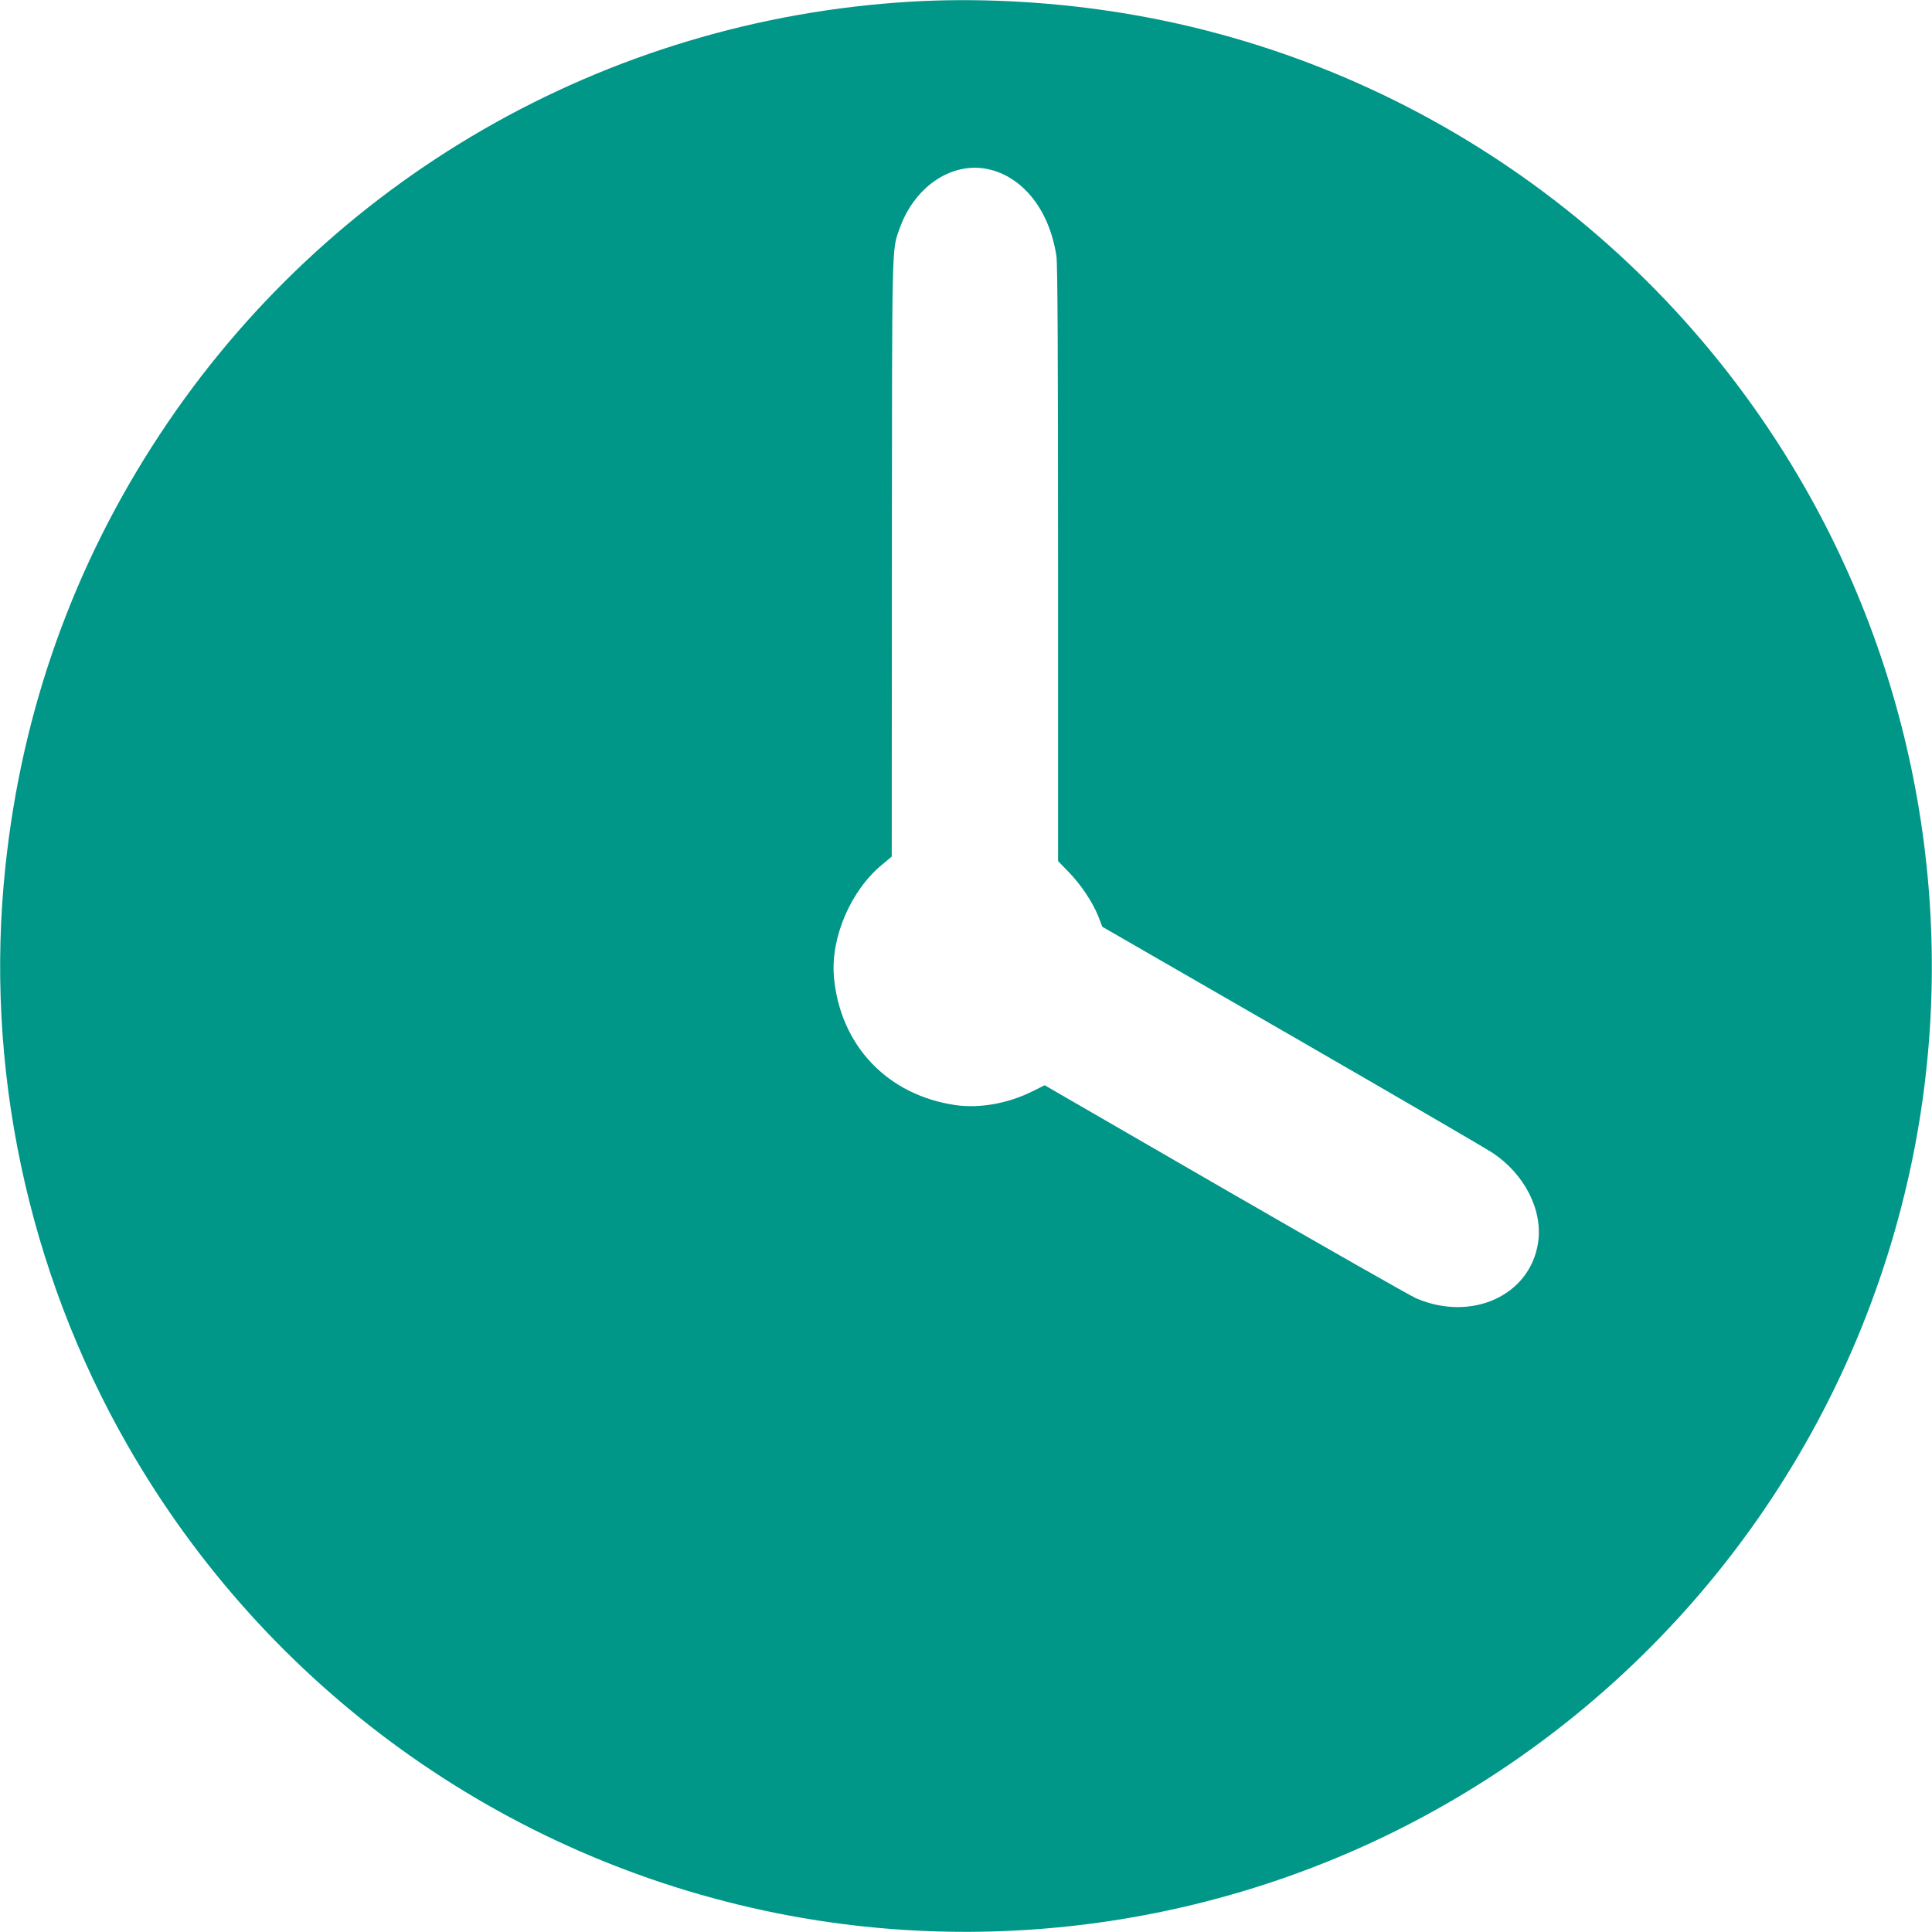 <?xml version="1.0" standalone="no"?>
<!DOCTYPE svg PUBLIC "-//W3C//DTD SVG 20010904//EN"
 "http://www.w3.org/TR/2001/REC-SVG-20010904/DTD/svg10.dtd">
<svg version="1.0" xmlns="http://www.w3.org/2000/svg"
 width="1280pt" height="1280pt" viewBox="0 0 1280 1280"
 preserveAspectRatio="xMidYMid meet">
<g transform="translate(0,1280) scale(0.1,-0.1)"
fill="#009688" stroke="none">
<path d="M6035 12789 c-2026 -120 -3866 -1180 -4978 -2870 -568 -862 -912
-1824 -1021 -2859 -141 -1322 145 -2677 810 -3837 920 -1606 2485 -2734 4299
-3098 1511 -303 3094 -46 4432 721 1606 920 2733 2485 3098 4299 303 1511 46
3094 -721 4432 -971 1696 -2665 2858 -4589 3148 -444 67 -908 89 -1330 64z
m530 -1114 c224 -59 390 -278 434 -572 8 -51 11 -677 11 -2041 l0 -1967 70
-72 c81 -83 159 -200 197 -295 l26 -68 1251 -721 c688 -397 1288 -746 1333
-776 214 -141 336 -381 303 -597 -53 -349 -439 -525 -807 -368 -37 16 -607
340 -1265 720 l-1197 692 -78 -39 c-164 -82 -350 -115 -510 -93 -453 65 -767
395 -808 849 -23 261 112 576 322 747 l61 51 1 1977 c1 2119 -1 2036 50 2181
101 289 360 456 606 392z"/>
</g>
</svg>
